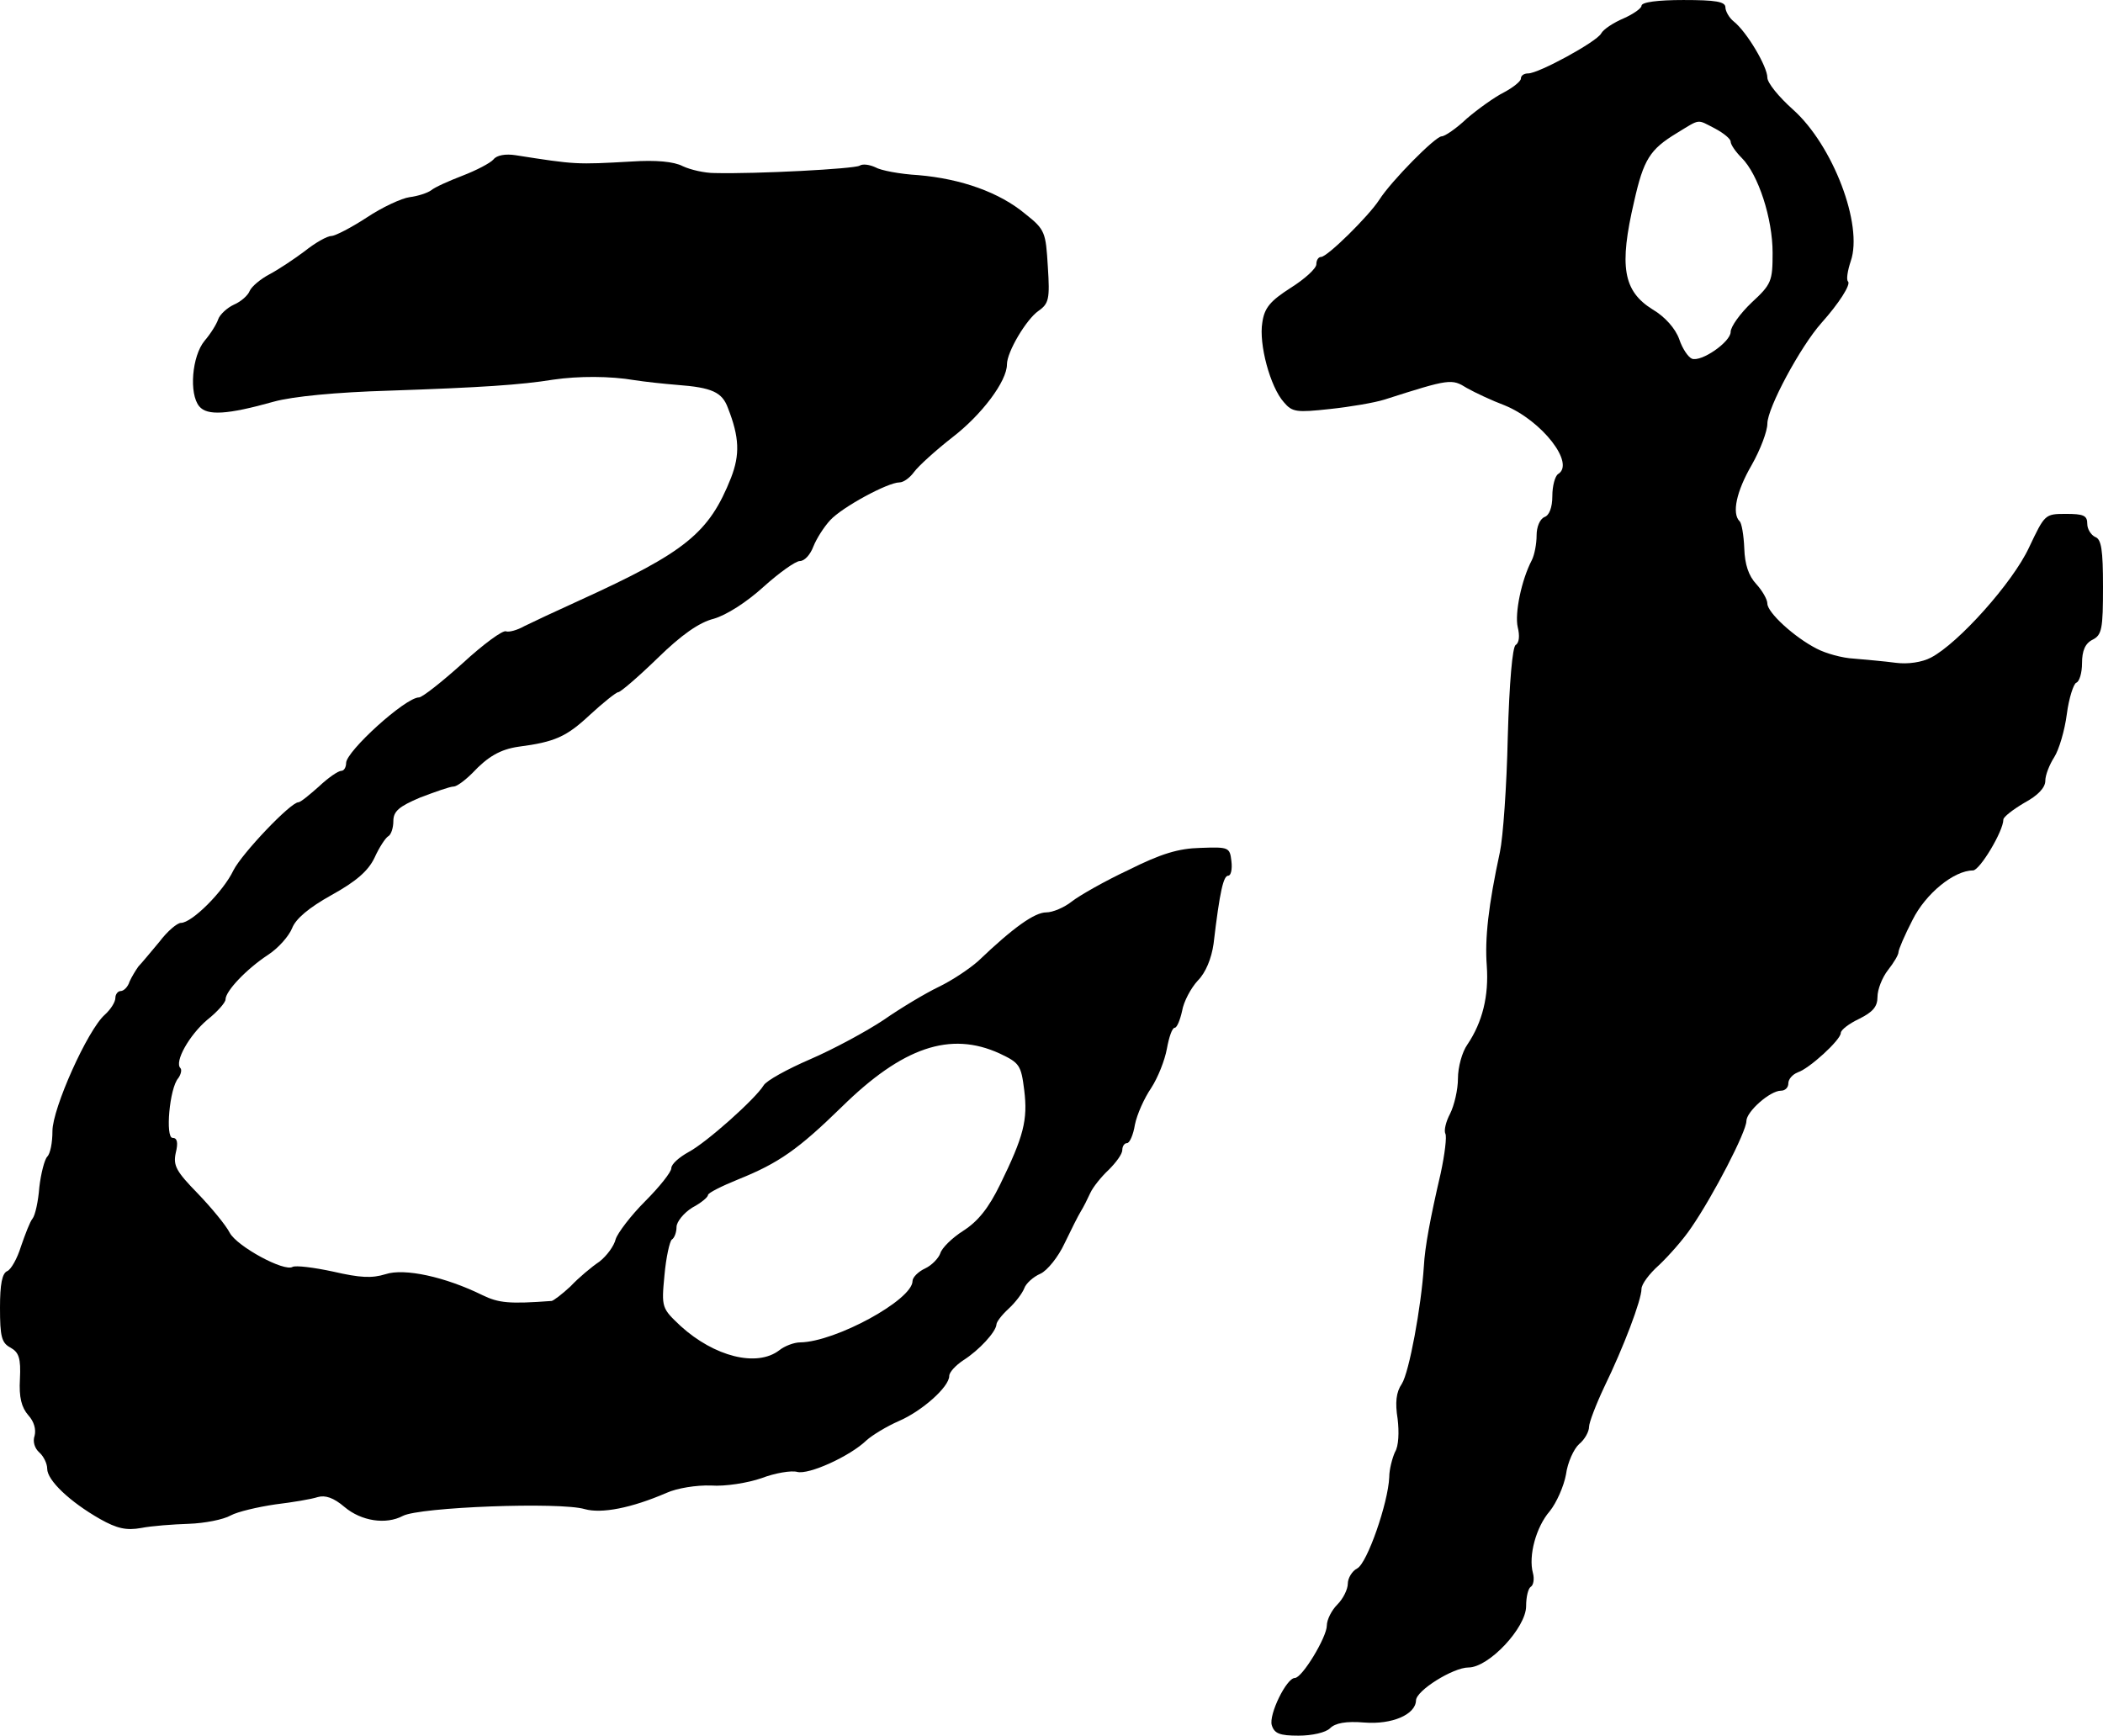 <?xml version="1.0" standalone="no"?>
<!DOCTYPE svg PUBLIC "-//W3C//DTD SVG 20010904//EN"
 "http://www.w3.org/TR/2001/REC-SVG-20010904/DTD/svg10.dtd">
<svg version="1.0" xmlns="http://www.w3.org/2000/svg"
 width="401pt" height="331pt" viewBox="0 0 401 331"
 preserveAspectRatio="xMidYMid meet">
<g transform="translate(0,331) scale(0.1,-0.1)"
fill="#000000" stroke="none">
<path d="M3130 3299 c0 -5 -16 -16 -34 -24 -19 -8 -39 -21 -43 -29 -9 -16
-119 -76 -139 -76 -8 0 -14 -4 -14 -10 0 -5 -15 -17 -32 -26 -18 -9 -50 -32
-71 -50 -20 -19 -42 -34 -48 -34 -12 0 -96 -85 -119 -121 -20 -31 -99 -109
-111 -109 -5 0 -9 -6 -9 -14 0 -8 -22 -28 -49 -45 -39 -25 -50 -38 -54 -66 -7
-41 15 -123 41 -152 16 -19 24 -20 88 -13 38 4 85 12 104 18 125 40 128 40
157 22 16 -9 48 -24 72 -33 71 -29 135 -111 102 -131 -6 -4 -11 -23 -11 -42 0
-22 -6 -37 -15 -40 -9 -4 -15 -19 -15 -35 0 -16 -4 -37 -9 -47 -20 -38 -33
-102 -27 -128 4 -16 3 -30 -4 -34 -6 -4 -12 -70 -15 -176 -2 -93 -9 -191 -15
-219 -22 -102 -29 -165 -25 -217 4 -57 -8 -107 -37 -150 -10 -14 -18 -43 -18
-65 0 -21 -7 -51 -15 -67 -8 -15 -12 -32 -9 -38 3 -5 -1 -39 -9 -76 -20 -86
-30 -140 -32 -177 -5 -77 -28 -202 -42 -224 -11 -16 -13 -36 -8 -67 3 -25 2
-52 -5 -63 -5 -11 -11 -33 -11 -48 -2 -49 -42 -164 -61 -174 -10 -5 -18 -19
-18 -29 0 -11 -9 -29 -20 -40 -11 -11 -20 -29 -20 -40 0 -22 -47 -100 -61
-100 -16 0 -50 -70 -44 -90 5 -16 15 -20 51 -20 26 0 52 6 60 14 10 10 30 14
66 11 52 -4 97 15 98 42 0 19 71 63 100 63 39 0 110 76 110 117 0 18 4 34 9
37 5 3 7 15 4 26 -9 33 6 88 32 118 13 16 27 48 31 70 3 23 15 49 25 58 11 9
19 24 19 33 0 8 13 42 29 76 37 76 71 166 71 187 0 9 15 29 33 45 17 16 46 48
62 72 42 61 105 183 105 203 0 18 45 58 66 58 8 0 14 6 14 14 0 8 8 17 18 21
22 7 82 62 82 75 0 6 16 18 35 27 26 13 35 23 35 42 0 14 9 37 20 51 11 14 20
29 20 34 0 5 12 33 27 62 25 50 79 94 115 94 13 0 58 75 58 97 0 5 18 19 40
32 26 14 40 29 40 42 0 11 8 31 17 45 9 14 20 51 24 82 4 31 13 58 18 60 6 2
11 19 11 37 0 24 6 38 20 45 18 9 20 21 20 101 0 70 -3 91 -15 95 -8 4 -15 15
-15 25 0 16 -7 19 -41 19 -40 0 -40 -1 -70 -64 -31 -67 -135 -183 -187 -210
-17 -9 -44 -13 -67 -10 -22 3 -58 6 -80 8 -22 1 -54 10 -71 19 -43 22 -94 69
-94 86 0 8 -10 25 -21 37 -15 16 -22 38 -23 68 -1 25 -5 49 -9 52 -15 15 -6
57 23 107 17 30 30 65 30 79 0 30 63 147 103 192 34 38 56 73 51 79 -4 3 -1
21 5 39 24 69 -34 221 -110 289 -27 24 -49 51 -49 61 0 21 -39 87 -64 107 -9
7 -16 20 -16 27 0 11 -19 14 -80 14 -49 0 -80 -4 -80 -11z m140 -234 c17 -9
30 -20 30 -25 0 -6 10 -20 21 -31 32 -32 59 -116 59 -181 0 -54 -2 -60 -40
-95 -22 -21 -40 -46 -40 -56 0 -19 -56 -58 -74 -51 -7 3 -18 19 -24 37 -7 20
-27 43 -51 57 -56 35 -64 82 -35 206 18 80 30 99 81 130 46 28 38 27 73 9z"/>
<path d="M941 3006 c-6 -7 -33 -21 -59 -31 -26 -10 -53 -22 -60 -28 -7 -5 -25
-11 -41 -13 -15 -2 -52 -19 -82 -39 -29 -19 -60 -35 -67 -35 -8 0 -31 -13 -51
-29 -20 -15 -50 -35 -67 -44 -17 -9 -34 -23 -38 -32 -3 -8 -16 -20 -30 -26
-13 -6 -27 -19 -30 -28 -3 -9 -14 -27 -26 -41 -24 -29 -30 -101 -10 -125 15
-18 53 -16 142 9 36 10 119 18 220 21 176 6 251 11 313 21 48 7 108 7 155 -1
19 -3 56 -7 81 -9 67 -5 86 -14 97 -44 22 -56 23 -89 6 -133 -42 -106 -87
-142 -289 -234 -44 -20 -91 -42 -105 -49 -14 -8 -30 -12 -35 -10 -6 3 -44 -25
-83 -61 -40 -36 -77 -65 -83 -65 -26 0 -139 -103 -139 -125 0 -8 -4 -15 -9
-15 -6 0 -25 -13 -43 -30 -18 -16 -35 -30 -39 -30 -15 0 -108 -98 -124 -130
-19 -40 -79 -100 -100 -100 -7 0 -26 -16 -41 -36 -16 -19 -34 -41 -40 -47 -5
-7 -13 -20 -17 -29 -3 -10 -11 -18 -17 -18 -5 0 -10 -6 -10 -13 0 -8 -9 -22
-20 -32 -33 -29 -100 -179 -100 -222 0 -22 -4 -43 -10 -49 -5 -5 -12 -32 -15
-58 -2 -27 -8 -54 -13 -60 -5 -6 -14 -30 -22 -53 -7 -23 -19 -44 -26 -47 -10
-4 -14 -25 -14 -70 0 -55 3 -67 20 -76 16 -9 20 -20 18 -60 -2 -35 3 -54 16
-69 11 -12 15 -27 12 -39 -4 -11 0 -24 9 -32 8 -7 15 -21 15 -31 0 -22 43 -63
101 -96 32 -18 50 -22 78 -17 20 4 61 7 91 8 30 1 66 8 80 16 13 7 51 16 85
21 33 4 69 10 81 14 14 4 30 -1 51 -19 32 -27 79 -34 111 -17 32 17 300 27
347 13 32 -9 89 2 156 31 20 9 57 15 85 14 27 -2 70 5 96 14 26 10 57 15 68
12 22 -6 101 30 132 60 11 10 39 27 62 37 44 19 96 65 96 86 0 7 12 20 27 30
30 19 62 54 63 68 0 5 10 18 23 30 13 12 26 29 30 39 3 9 17 22 31 28 13 6 34
32 46 58 12 25 26 53 31 61 5 8 13 24 18 35 5 11 21 31 35 44 14 14 26 30 26
38 0 7 4 13 9 13 5 0 12 16 15 35 4 20 18 51 31 70 13 20 26 53 30 75 4 22 10
40 15 40 4 0 10 14 14 32 3 18 17 44 30 58 15 15 26 42 30 70 12 102 19 130
28 130 5 0 8 12 6 28 -3 26 -5 27 -59 25 -42 -1 -75 -11 -137 -42 -45 -21 -94
-49 -108 -60 -15 -12 -37 -21 -49 -21 -22 0 -62 -28 -130 -93 -17 -15 -50 -37
-75 -49 -25 -12 -72 -40 -105 -63 -33 -22 -96 -56 -140 -75 -44 -19 -84 -41
-89 -50 -16 -26 -109 -109 -143 -127 -18 -10 -33 -23 -33 -31 0 -7 -22 -35
-50 -63 -27 -27 -52 -60 -56 -72 -3 -13 -17 -32 -31 -43 -15 -10 -40 -31 -55
-47 -16 -15 -32 -27 -36 -28 -81 -6 -101 -4 -132 11 -71 35 -149 52 -185 40
-26 -8 -48 -7 -100 5 -37 8 -71 12 -77 9 -16 -10 -106 39 -120 65 -7 14 -35
48 -61 75 -41 42 -47 53 -42 77 5 20 3 29 -6 29 -14 0 -6 95 11 114 5 7 7 16
4 19 -12 12 17 63 51 92 19 15 35 33 35 39 0 16 40 58 81 85 20 13 40 36 46
51 7 18 32 39 75 63 47 26 70 46 82 71 9 20 21 38 26 41 6 3 10 17 10 29 0 19
11 28 51 45 29 11 57 21 64 21 6 0 22 12 36 26 29 31 53 45 88 50 69 9 91 19
135 60 26 24 51 44 55 44 4 0 38 29 75 65 45 44 79 68 107 75 24 7 62 31 95
61 30 27 61 49 69 49 9 0 20 12 26 28 6 15 20 37 32 50 23 25 110 72 132 72 8
0 20 9 28 20 8 11 41 41 73 66 56 43 104 107 104 139 0 24 37 86 60 102 20 14
22 23 18 84 -4 66 -5 71 -43 101 -49 41 -122 67 -204 74 -35 2 -72 9 -82 15
-11 5 -24 7 -30 3 -10 -6 -196 -16 -277 -14 -18 0 -45 6 -60 13 -17 9 -52 12
-97 9 -107 -6 -107 -6 -222 12 -19 3 -36 0 -42 -8z m965 -1705 c38 -18 41 -22
47 -70 7 -57 -1 -88 -46 -180 -22 -45 -42 -70 -70 -88 -22 -14 -41 -33 -44
-43 -3 -9 -16 -23 -29 -29 -13 -6 -24 -17 -24 -24 0 -36 -147 -116 -214 -117
-12 0 -30 -7 -40 -15 -43 -33 -124 -12 -188 46 -36 34 -37 35 -31 97 3 34 10
65 14 68 5 3 9 14 9 24 0 10 14 27 30 37 17 9 30 20 30 24 0 4 26 17 58 30 77
31 114 57 197 138 116 114 207 145 301 102z"/>
</g>
</svg>
